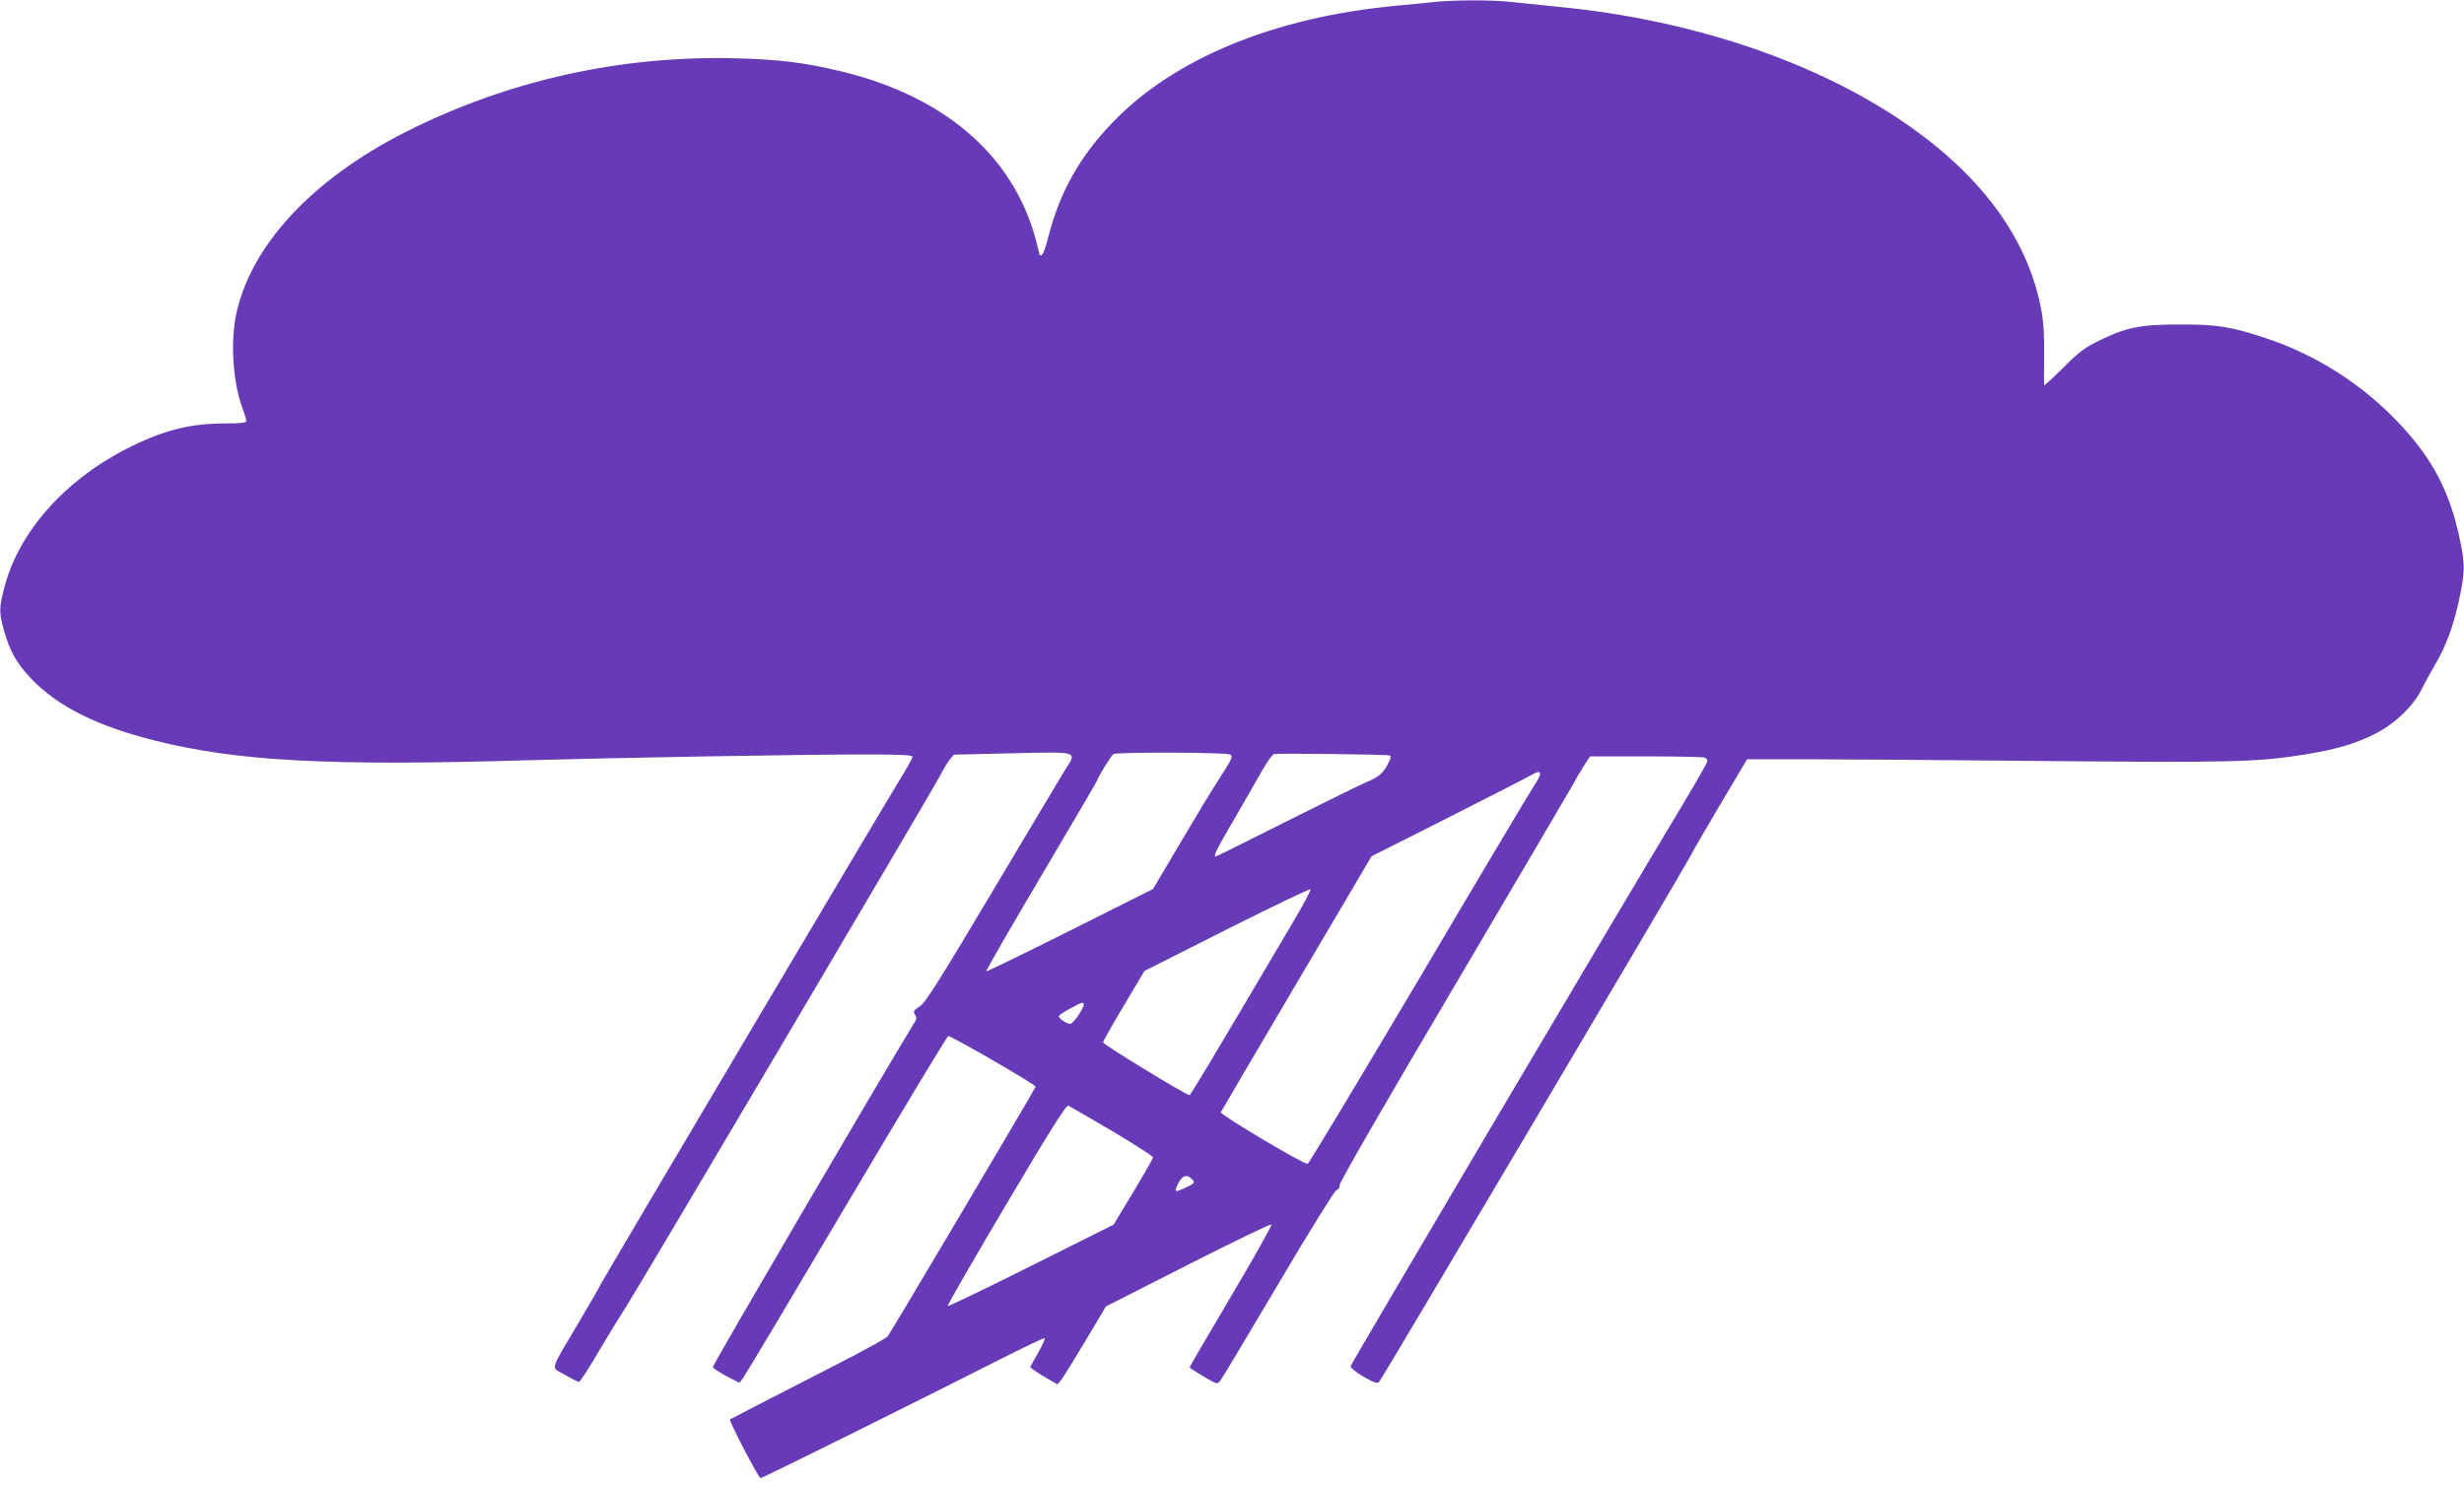 <?xml version="1.0" standalone="no"?>
<!DOCTYPE svg PUBLIC "-//W3C//DTD SVG 20010904//EN"
 "http://www.w3.org/TR/2001/REC-SVG-20010904/DTD/svg10.dtd">
<svg version="1.0" xmlns="http://www.w3.org/2000/svg"
 width="1280pt" height="772pt" viewBox="0 0 1280 772"
 preserveAspectRatio="xMidYMid meet">
<g transform="translate(0,772) scale(0.1,-0.1)"
fill="#673ab7" stroke="none">
<path d="M7445 7709 c-38 -4 -126 -13 -194 -19 -630 -59 -1151 -273 -1471
-606 -172 -178 -276 -365 -335 -598 -24 -94 -40 -117 -50 -69 -102 469 -464
797 -1028 933 -190 45 -315 61 -544 67 -598 16 -1187 -115 -1718 -384 -490
-248 -811 -598 -881 -961 -27 -144 -12 -349 37 -476 10 -28 19 -57 19 -63 0
-10 -28 -13 -109 -13 -185 0 -326 -36 -514 -132 -326 -167 -563 -437 -636
-726 -26 -102 -26 -124 -1 -215 30 -108 65 -172 139 -250 137 -146 347 -251
650 -326 429 -107 909 -132 1936 -101 457 13 1413 30 1743 30 195 0 252 -3
252 -12 0 -7 -20 -44 -44 -83 -68 -108 -1576 -2653 -1576 -2659 0 -3 -50 -90
-111 -193 -159 -269 -149 -233 -75 -276 35 -20 68 -37 73 -37 6 0 53 71 103
158 51 86 112 186 136 222 59 90 1603 2702 1639 2772 16 32 38 69 50 83 l20
24 302 7 c351 8 339 12 276 -86 -21 -34 -191 -319 -378 -633 -283 -475 -347
-576 -377 -596 -32 -20 -35 -26 -25 -42 9 -14 9 -24 1 -36 -194 -318 -1054
-1788 -1051 -1796 3 -7 35 -28 71 -47 l67 -35 19 25 c11 14 252 418 536 898
285 481 523 876 530 879 11 4 454 -252 454 -263 0 -8 -753 -1278 -769 -1298
-9 -10 -119 -71 -246 -136 -303 -155 -569 -292 -573 -295 -7 -6 149 -305 159
-305 10 0 786 385 1242 616 126 64 231 114 234 111 3 -3 -12 -37 -33 -74 -22
-37 -40 -71 -42 -75 -2 -3 29 -25 69 -49 l73 -42 19 24 c11 13 67 104 126 203
l106 178 427 217 c234 119 429 213 433 209 4 -4 -90 -171 -209 -372 -119 -201
-216 -367 -216 -370 0 -3 32 -24 71 -47 71 -42 72 -43 88 -23 9 11 144 237
301 502 161 273 293 485 302 488 11 3 18 15 18 29 0 14 254 455 593 1027 325
552 603 1024 616 1048 13 25 39 69 57 98 l34 52 289 0 c159 0 296 -3 305 -6 9
-3 16 -12 16 -18 0 -7 -57 -107 -126 -222 -324 -537 -1727 -2911 -1728 -2923
-1 -8 30 -32 67 -54 58 -33 71 -37 82 -26 15 16 1580 2660 1618 2734 14 28 86
151 159 275 l134 225 315 0 c172 0 726 -4 1229 -9 967 -9 1106 -6 1355 34 159
26 252 53 355 103 104 51 203 143 248 232 16 33 49 92 71 130 58 98 99 211
127 345 29 139 30 174 4 300 -52 254 -143 428 -324 618 -190 199 -428 350
-686 435 -181 60 -254 72 -450 71 -203 0 -276 -15 -420 -86 -70 -34 -103 -59
-182 -139 -54 -53 -99 -94 -99 -91 -1 4 -1 72 0 152 2 94 -3 175 -13 230 -69
384 -321 723 -746 1005 -465 308 -1094 515 -1760 579 -91 9 -204 21 -251 26
-99 11 -301 11 -404 -1z m-1055 -3909 c17 -10 11 -22 -65 -140 -24 -36 -109
-176 -189 -312 l-146 -247 -431 -216 c-237 -119 -433 -214 -436 -212 -2 3 126
226 286 496 160 270 291 494 291 497 0 11 73 129 84 136 16 11 588 9 606 -2z
m828 -5 c10 -4 8 -14 -7 -42 -25 -50 -48 -70 -113 -97 -29 -12 -216 -104 -415
-204 -199 -100 -364 -182 -367 -182 -15 0 2 34 98 198 56 97 122 212 146 254
24 42 50 78 58 80 24 5 585 -2 600 -7z m782 -99 c0 -8 -15 -36 -33 -62 -18
-27 -287 -478 -597 -1003 -311 -524 -570 -956 -577 -958 -16 -6 -455 255 -451
268 2 5 179 306 393 669 l390 661 375 189 c206 105 400 203 430 220 62 34 70
36 70 16z m-1287 -774 c-447 -757 -528 -892 -534 -892 -17 0 -449 263 -449
274 1 6 49 92 108 191 l107 180 430 217 c237 119 432 213 433 207 2 -5 -40
-85 -95 -177z m-1083 -422 c0 -20 -56 -100 -70 -100 -19 0 -60 28 -60 40 0 9
105 68 123 70 4 0 7 -4 7 -10z m148 -657 c116 -69 212 -131 212 -137 -1 -6
-47 -87 -103 -180 l-102 -169 -428 -214 c-236 -118 -431 -212 -434 -209 -3 3
133 239 303 526 234 395 312 519 324 515 8 -4 111 -63 228 -132z m415 -251
c16 -17 14 -19 -28 -40 -63 -30 -68 -28 -45 18 22 44 47 51 73 22z"/>
</g>
</svg>
